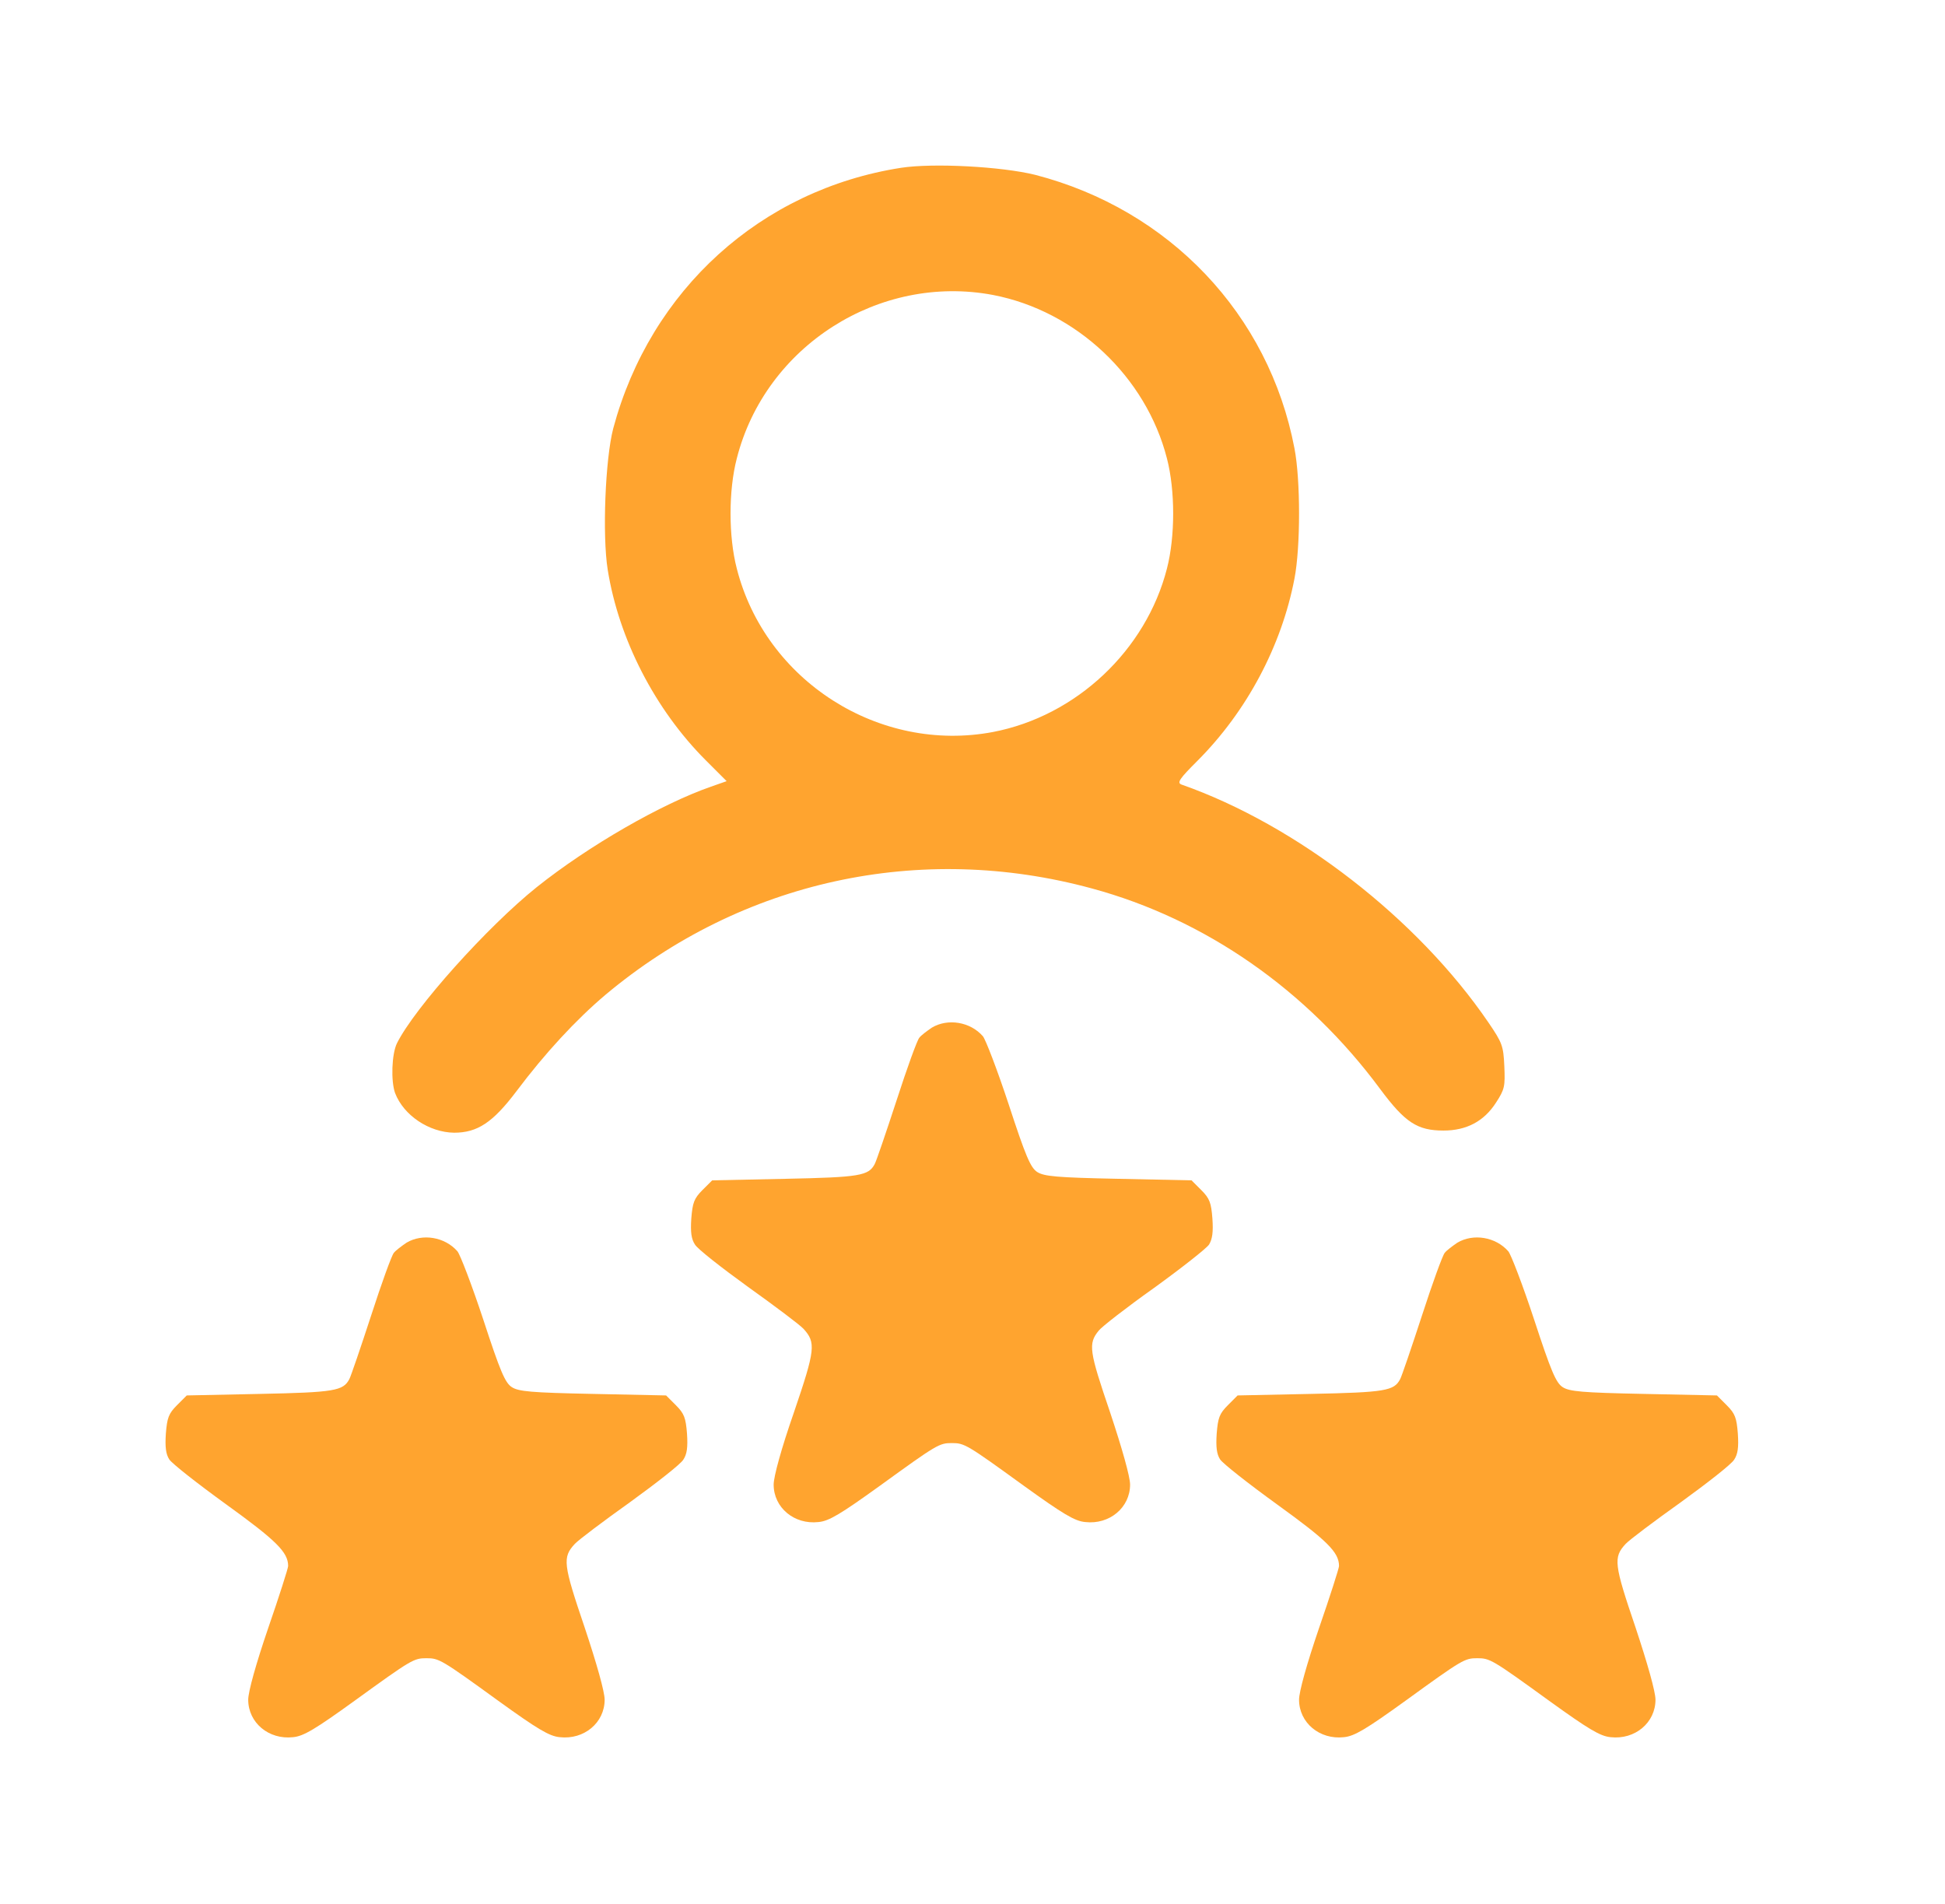 <svg width="47" height="46" viewBox="0 0 47 46" fill="none" xmlns="http://www.w3.org/2000/svg">
<g filter="url(#filter0_d_39_430)">
<path d="M21.776 0.054C18.39 0.581 15.717 3.001 14.819 6.35C14.626 7.085 14.552 8.934 14.685 9.765C14.953 11.443 15.829 13.144 17.054 14.369L17.559 14.874L17.18 15.007C15.985 15.423 14.225 16.433 12.97 17.435C11.782 18.386 10.022 20.346 9.592 21.207C9.465 21.467 9.443 22.12 9.547 22.41C9.755 22.952 10.371 23.36 10.973 23.368C11.537 23.368 11.908 23.123 12.48 22.366C13.171 21.445 13.92 20.636 14.633 20.034C17.922 17.279 22.229 16.337 26.38 17.465C29.127 18.208 31.584 19.923 33.352 22.314C33.953 23.123 34.25 23.316 34.881 23.316C35.438 23.316 35.861 23.093 36.151 22.64C36.359 22.321 36.373 22.247 36.351 21.757C36.329 21.267 36.299 21.192 35.965 20.702C34.257 18.2 31.339 15.935 28.548 14.955C28.436 14.911 28.503 14.814 28.934 14.384C30.129 13.188 30.968 11.607 31.28 9.981C31.428 9.216 31.428 7.597 31.28 6.833C30.664 3.595 28.258 1.063 25.013 0.224C24.204 0.024 22.556 -0.065 21.776 0.054ZM23.996 3.127C26.008 3.514 27.694 5.103 28.199 7.078C28.399 7.85 28.399 8.963 28.199 9.736C27.694 11.711 26.008 13.3 23.996 13.686C21.249 14.206 18.494 12.453 17.804 9.736C17.603 8.963 17.603 7.85 17.804 7.078C18.494 4.36 21.249 2.608 23.996 3.127Z" fill="#FFA42F"/>
<path d="M22.518 20.829C22.4 20.91 22.259 21.014 22.214 21.074C22.162 21.133 21.917 21.809 21.665 22.588C21.412 23.361 21.175 24.058 21.137 24.125C20.989 24.407 20.781 24.445 18.977 24.482L17.21 24.519L16.972 24.756C16.772 24.957 16.735 25.061 16.705 25.44C16.683 25.774 16.705 25.937 16.794 26.071C16.853 26.175 17.432 26.628 18.078 27.095C18.724 27.556 19.326 28.009 19.415 28.105C19.719 28.439 19.704 28.603 19.185 30.125C18.88 31.001 18.695 31.677 18.695 31.87C18.695 32.426 19.192 32.842 19.779 32.775C20.031 32.753 20.313 32.582 21.271 31.892C22.645 30.897 22.697 30.867 23.001 30.867C23.305 30.867 23.358 30.897 24.731 31.892C25.689 32.582 25.971 32.753 26.224 32.775C26.81 32.842 27.308 32.426 27.308 31.87C27.308 31.677 27.114 30.993 26.825 30.125C26.32 28.64 26.29 28.469 26.55 28.15C26.617 28.061 27.218 27.593 27.887 27.118C28.555 26.635 29.149 26.167 29.216 26.071C29.297 25.937 29.32 25.766 29.297 25.44C29.268 25.061 29.231 24.957 29.03 24.756L28.793 24.519L27.025 24.482C25.526 24.452 25.229 24.422 25.065 24.318C24.902 24.214 24.783 23.932 24.375 22.685C24.1 21.853 23.818 21.118 23.751 21.037C23.447 20.688 22.905 20.599 22.518 20.829Z" fill="#FFA42F"/>
<path d="M9.822 26.026C9.703 26.108 9.562 26.212 9.517 26.271C9.465 26.33 9.22 27.006 8.968 27.786C8.716 28.558 8.478 29.256 8.441 29.323C8.292 29.605 8.084 29.642 6.28 29.679L4.513 29.716L4.275 29.954C4.075 30.154 4.038 30.258 4.008 30.637C3.986 30.963 4.008 31.134 4.09 31.261C4.149 31.357 4.773 31.847 5.471 32.352C6.674 33.221 6.963 33.503 6.963 33.837C6.963 33.889 6.748 34.565 6.481 35.337C6.184 36.206 5.998 36.874 5.998 37.067C5.998 37.624 6.495 38.039 7.082 37.973C7.335 37.95 7.617 37.78 8.574 37.089C9.948 36.094 10 36.065 10.305 36.065C10.609 36.065 10.661 36.094 12.034 37.089C12.992 37.78 13.274 37.95 13.527 37.973C14.114 38.039 14.611 37.624 14.611 37.067C14.611 36.874 14.418 36.191 14.128 35.322C13.609 33.792 13.586 33.629 13.891 33.302C13.98 33.206 14.581 32.753 15.227 32.293C15.873 31.825 16.452 31.372 16.512 31.268C16.601 31.134 16.623 30.971 16.601 30.637C16.571 30.258 16.534 30.154 16.334 29.954L16.096 29.716L14.329 29.679C12.829 29.649 12.532 29.62 12.369 29.516C12.205 29.412 12.086 29.13 11.678 27.882C11.403 27.051 11.121 26.316 11.054 26.234C10.75 25.885 10.208 25.796 9.822 26.026Z" fill="#FFA42F"/>
<path d="M35.215 26.026C35.096 26.108 34.955 26.212 34.911 26.271C34.859 26.33 34.614 27.006 34.361 27.786C34.109 28.558 33.871 29.256 33.834 29.323C33.686 29.605 33.478 29.642 31.674 29.679L29.906 29.716L29.669 29.954C29.468 30.154 29.431 30.258 29.401 30.637C29.379 30.963 29.401 31.134 29.483 31.261C29.543 31.357 30.166 31.847 30.864 32.352C32.067 33.221 32.357 33.503 32.357 33.837C32.357 33.889 32.141 34.565 31.874 35.337C31.577 36.206 31.391 36.874 31.391 37.067C31.391 37.624 31.889 38.039 32.475 37.973C32.728 37.95 33.01 37.78 33.968 37.089C35.341 36.094 35.393 36.065 35.698 36.065C36.002 36.065 36.054 36.094 37.428 37.089C38.386 37.78 38.668 37.95 38.92 37.973C39.507 38.039 40.004 37.624 40.004 37.067C40.004 36.874 39.811 36.191 39.522 35.322C39.002 33.792 38.98 33.629 39.284 33.302C39.373 33.206 39.975 32.753 40.621 32.293C41.267 31.825 41.846 31.372 41.905 31.268C41.994 31.134 42.017 30.971 41.994 30.637C41.965 30.258 41.927 30.154 41.727 29.954L41.489 29.716L39.722 29.679C38.222 29.649 37.925 29.62 37.762 29.516C37.599 29.412 37.48 29.13 37.071 27.882C36.797 27.051 36.515 26.316 36.448 26.234C36.143 25.885 35.601 25.796 35.215 26.026Z" fill="#FFA42F"/>
</g>
<defs>
<filter id="filter0_d_39_430" x="0" y="0" width="46.002" height="45.98" filterUnits="userSpaceOnUse" color-interpolation-filters="sRGB">
<feFlood flood-opacity="0" result="BackgroundImageFix"/>
<feColorMatrix in="SourceAlpha" type="matrix" values="0 0 0 0 0 0 0 0 0 0 0 0 0 0 0 0 0 0 127 0" result="hardAlpha"/>
<feOffset dy="4"/>
<feGaussianBlur stdDeviation="2"/>
<feComposite in2="hardAlpha" operator="out"/>
<feColorMatrix type="matrix" values="0 0 0 0 0 0 0 0 0 0 0 0 0 0 0 0 0 0 0.25 0"/>
<feBlend mode="normal" in2="BackgroundImageFix" result="effect1_dropShadow_39_430"/>
<feBlend mode="normal" in="SourceGraphic" in2="effect1_dropShadow_39_430" result="shape"/>
</filter>
</defs>
</svg>
